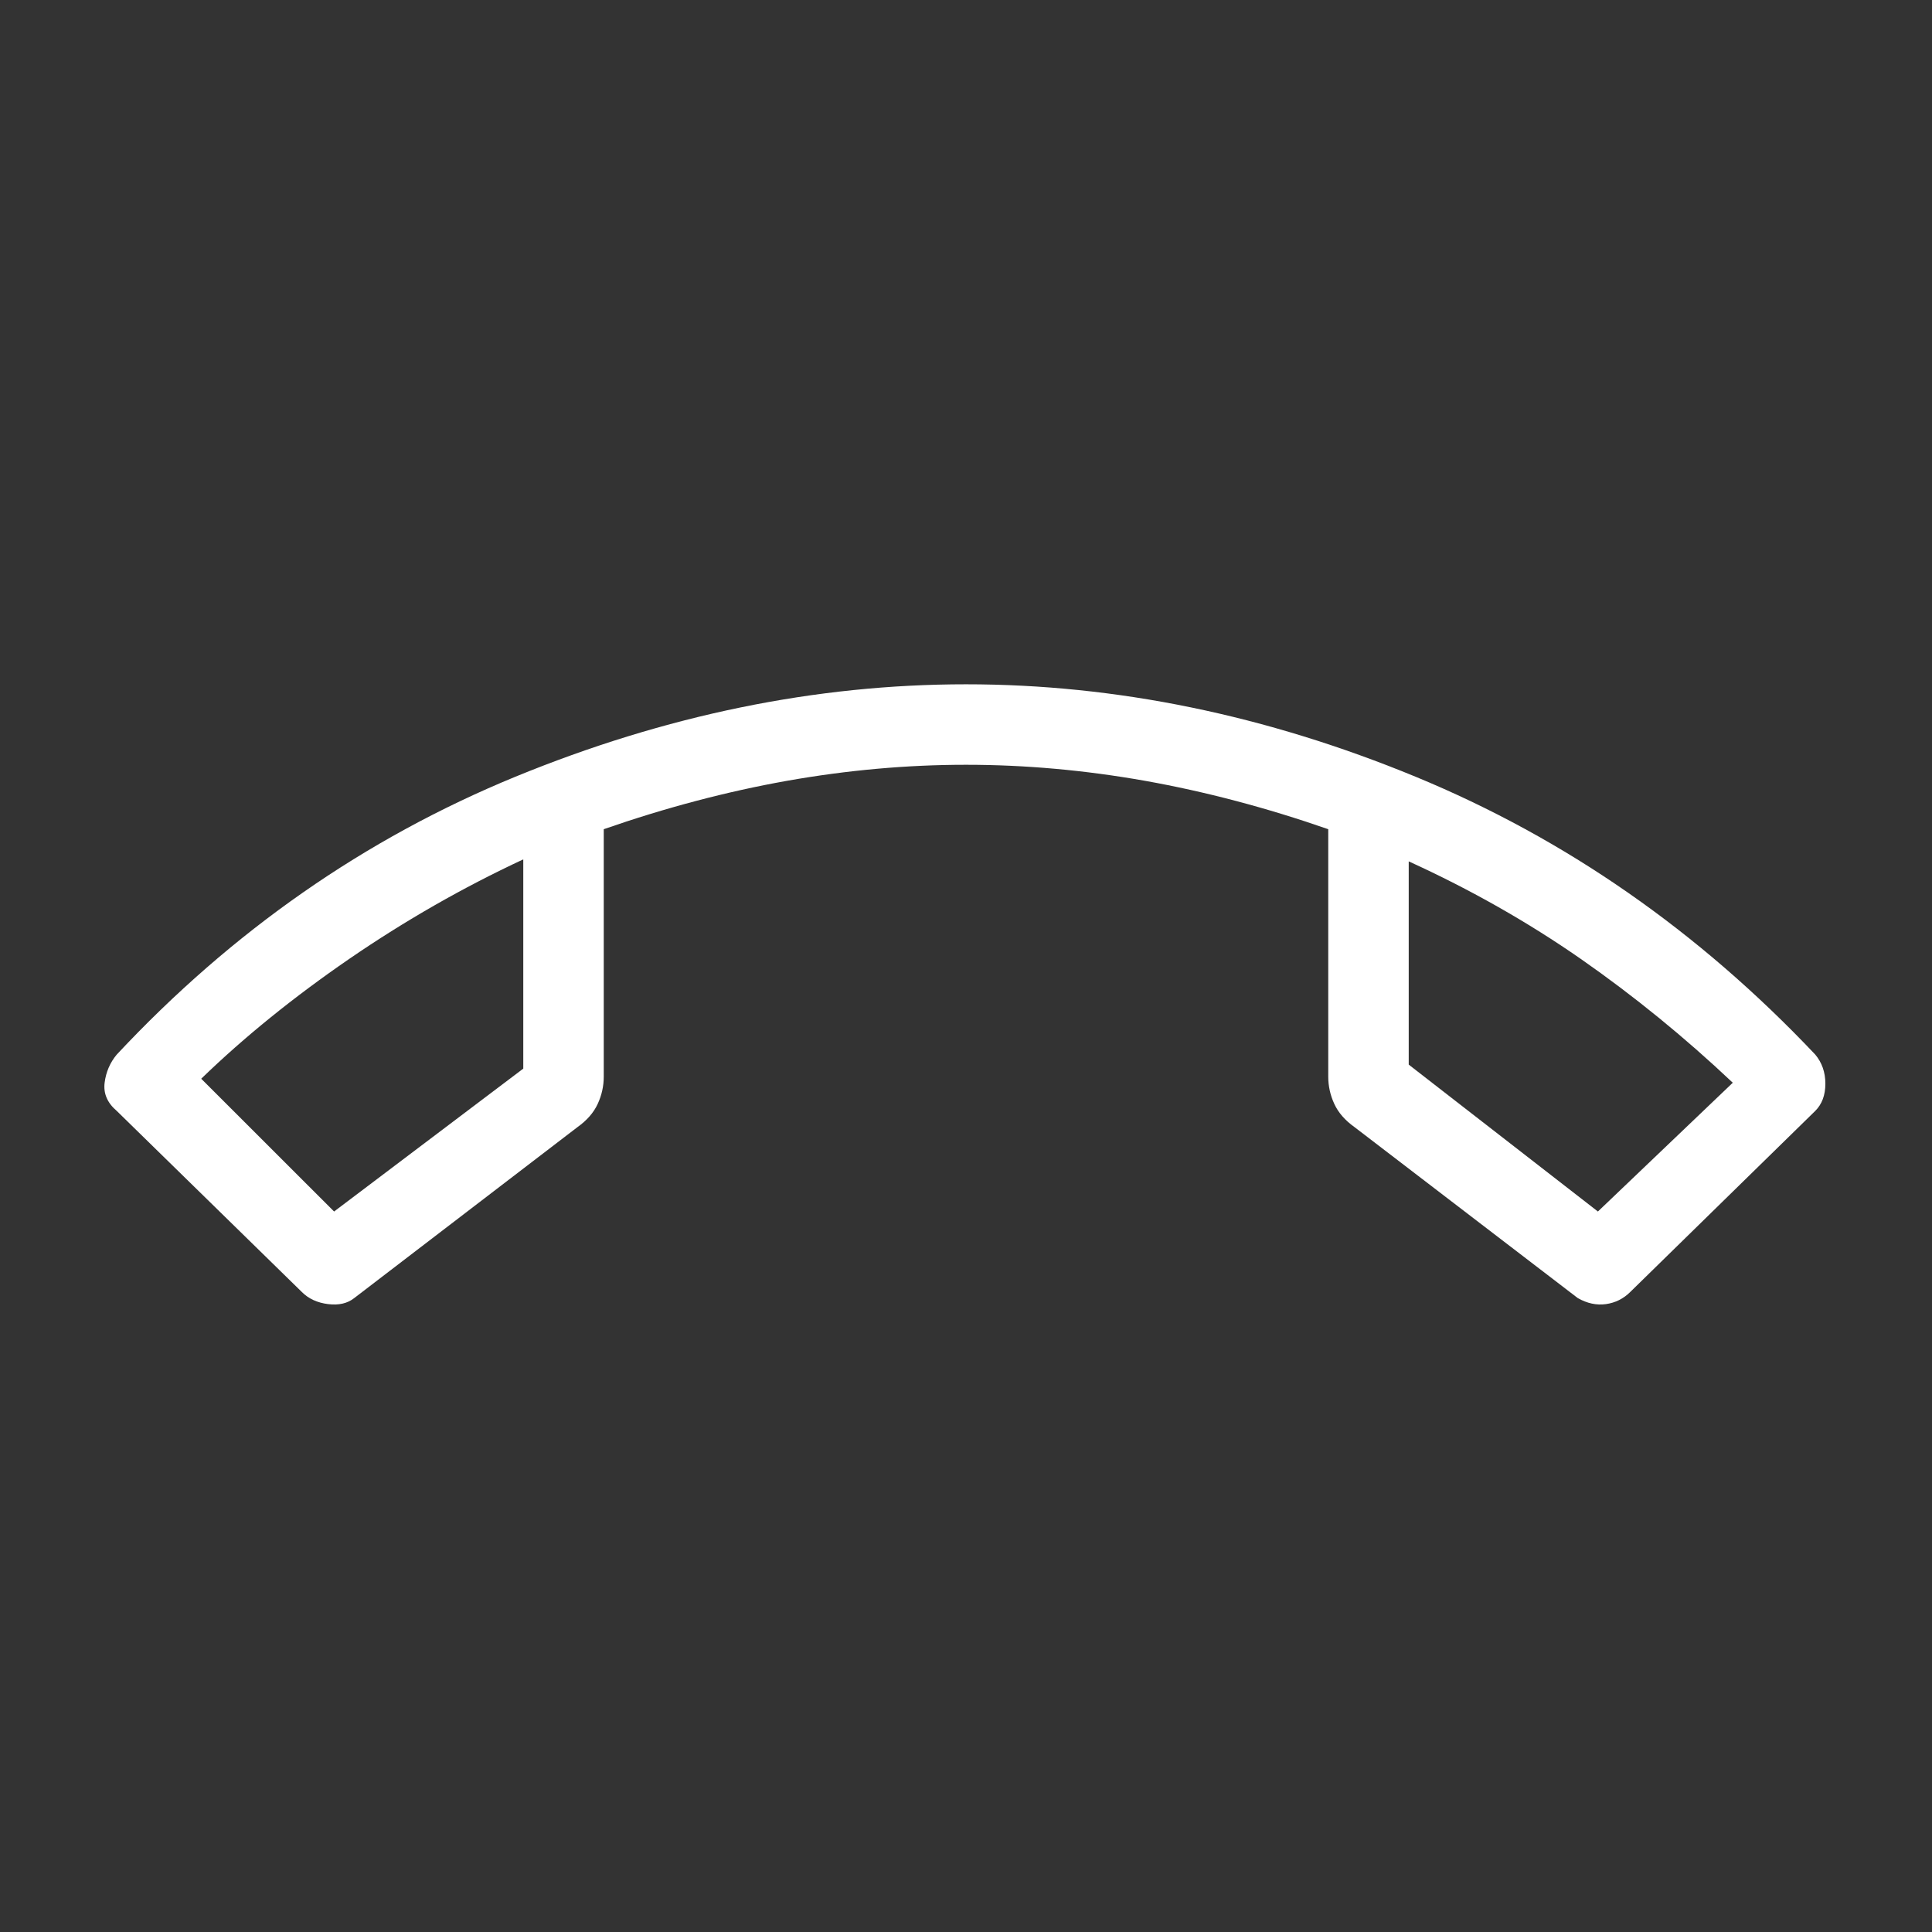 <svg width="26" height="26" viewBox="0 0 26 26" fill="none" xmlns="http://www.w3.org/2000/svg">
<rect x="0" y="0" width="26" height="26" fill="#333333" stroke="none"/>
<mask id="mask0_162_188" style="mask-type:alpha" maskUnits="userSpaceOnUse" x="0" y="0" width="26" height="26">
<rect width="26" height="26" fill="#D9D9D9"/>
</mask>
<g mask="url(#mask0_162_188)">
<path d="M13 9.209C15.022 9.209 17.04 9.624 19.053 10.454C21.066 11.285 22.858 12.531 24.429 14.192C24.519 14.3 24.565 14.431 24.565 14.584C24.565 14.738 24.519 14.86 24.429 14.95L21.938 17.388C21.847 17.478 21.739 17.532 21.613 17.55C21.486 17.568 21.36 17.541 21.233 17.469L18.227 15.167C18.101 15.077 18.01 14.973 17.956 14.855C17.902 14.738 17.875 14.616 17.875 14.49V11.159C17.044 10.87 16.223 10.653 15.41 10.508C14.598 10.364 13.794 10.292 13 10.292C12.206 10.292 11.402 10.364 10.59 10.508C9.777 10.653 8.956 10.87 8.125 11.159V14.49C8.125 14.616 8.098 14.738 8.044 14.855C7.99 14.973 7.899 15.077 7.773 15.167L4.767 17.469C4.676 17.541 4.559 17.568 4.415 17.55C4.27 17.532 4.153 17.478 4.063 17.388L1.571 14.95C1.444 14.842 1.39 14.715 1.408 14.571C1.426 14.427 1.481 14.3 1.571 14.192C3.124 12.531 4.911 11.285 6.933 10.454C8.956 9.624 10.978 9.209 13 9.209ZM7.042 11.565C6.229 11.944 5.448 12.391 4.699 12.905C3.95 13.42 3.286 13.957 2.708 14.517L4.496 16.304L7.042 14.381V11.565ZM18.958 11.592V14.327L21.504 16.304L23.319 14.571C22.669 13.957 21.987 13.402 21.274 12.905C20.561 12.409 19.789 11.971 18.958 11.592Z" fill="white"/>
</g>
</svg>
